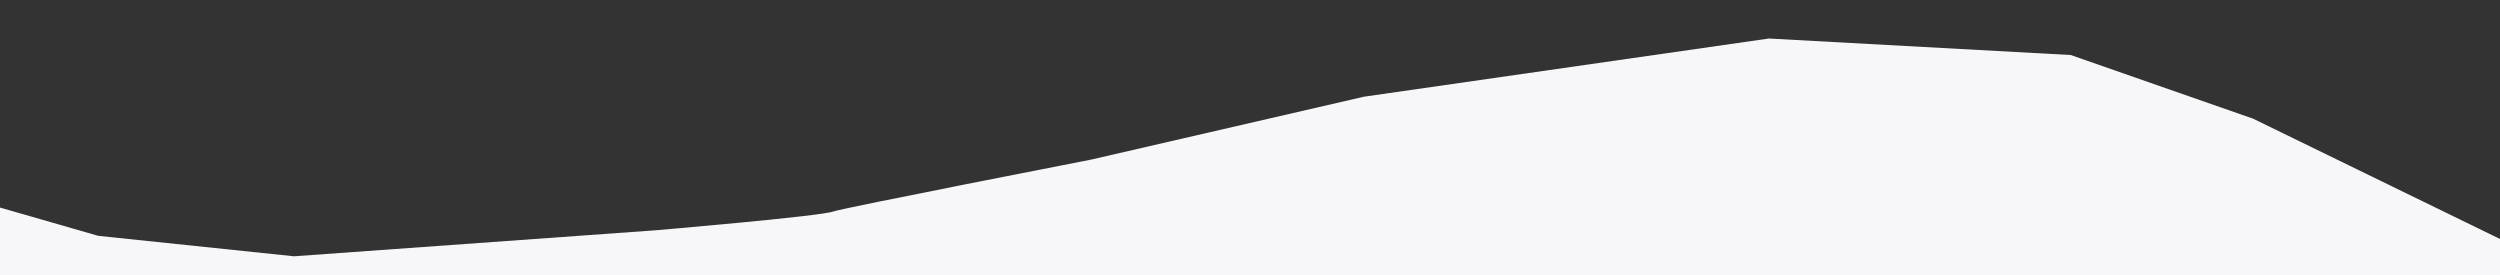 <?xml version="1.0" encoding="UTF-8"?>
<svg id="Ebene_1" data-name="Ebene 1" xmlns="http://www.w3.org/2000/svg" version="1.1" viewBox="0 0 318 35">
  <rect x="0" y="0" width="318" height="35" fill="#333333" stroke="none"/>
  <defs>
    <style>
      .cls-1 {
        fill: #f7f7f9;
        stroke-width: 0px;
      }
    </style>
  </defs>
  <g id="Ebene_2" data-name="Ebene 2">
    <path class="cls-1" d="M0,26.4l12.5,3.6,24.9,2.6,45.9-3.3s21.2-1.8,22.7-2.4c1.5-.5,32.8-6.6,32.8-6.6l34.7-8,51.5-7.4,38.4,2.1,23.2,8.1,31.4,15.3v4.6H0v-8.6Z"/>
  </g>
</svg>